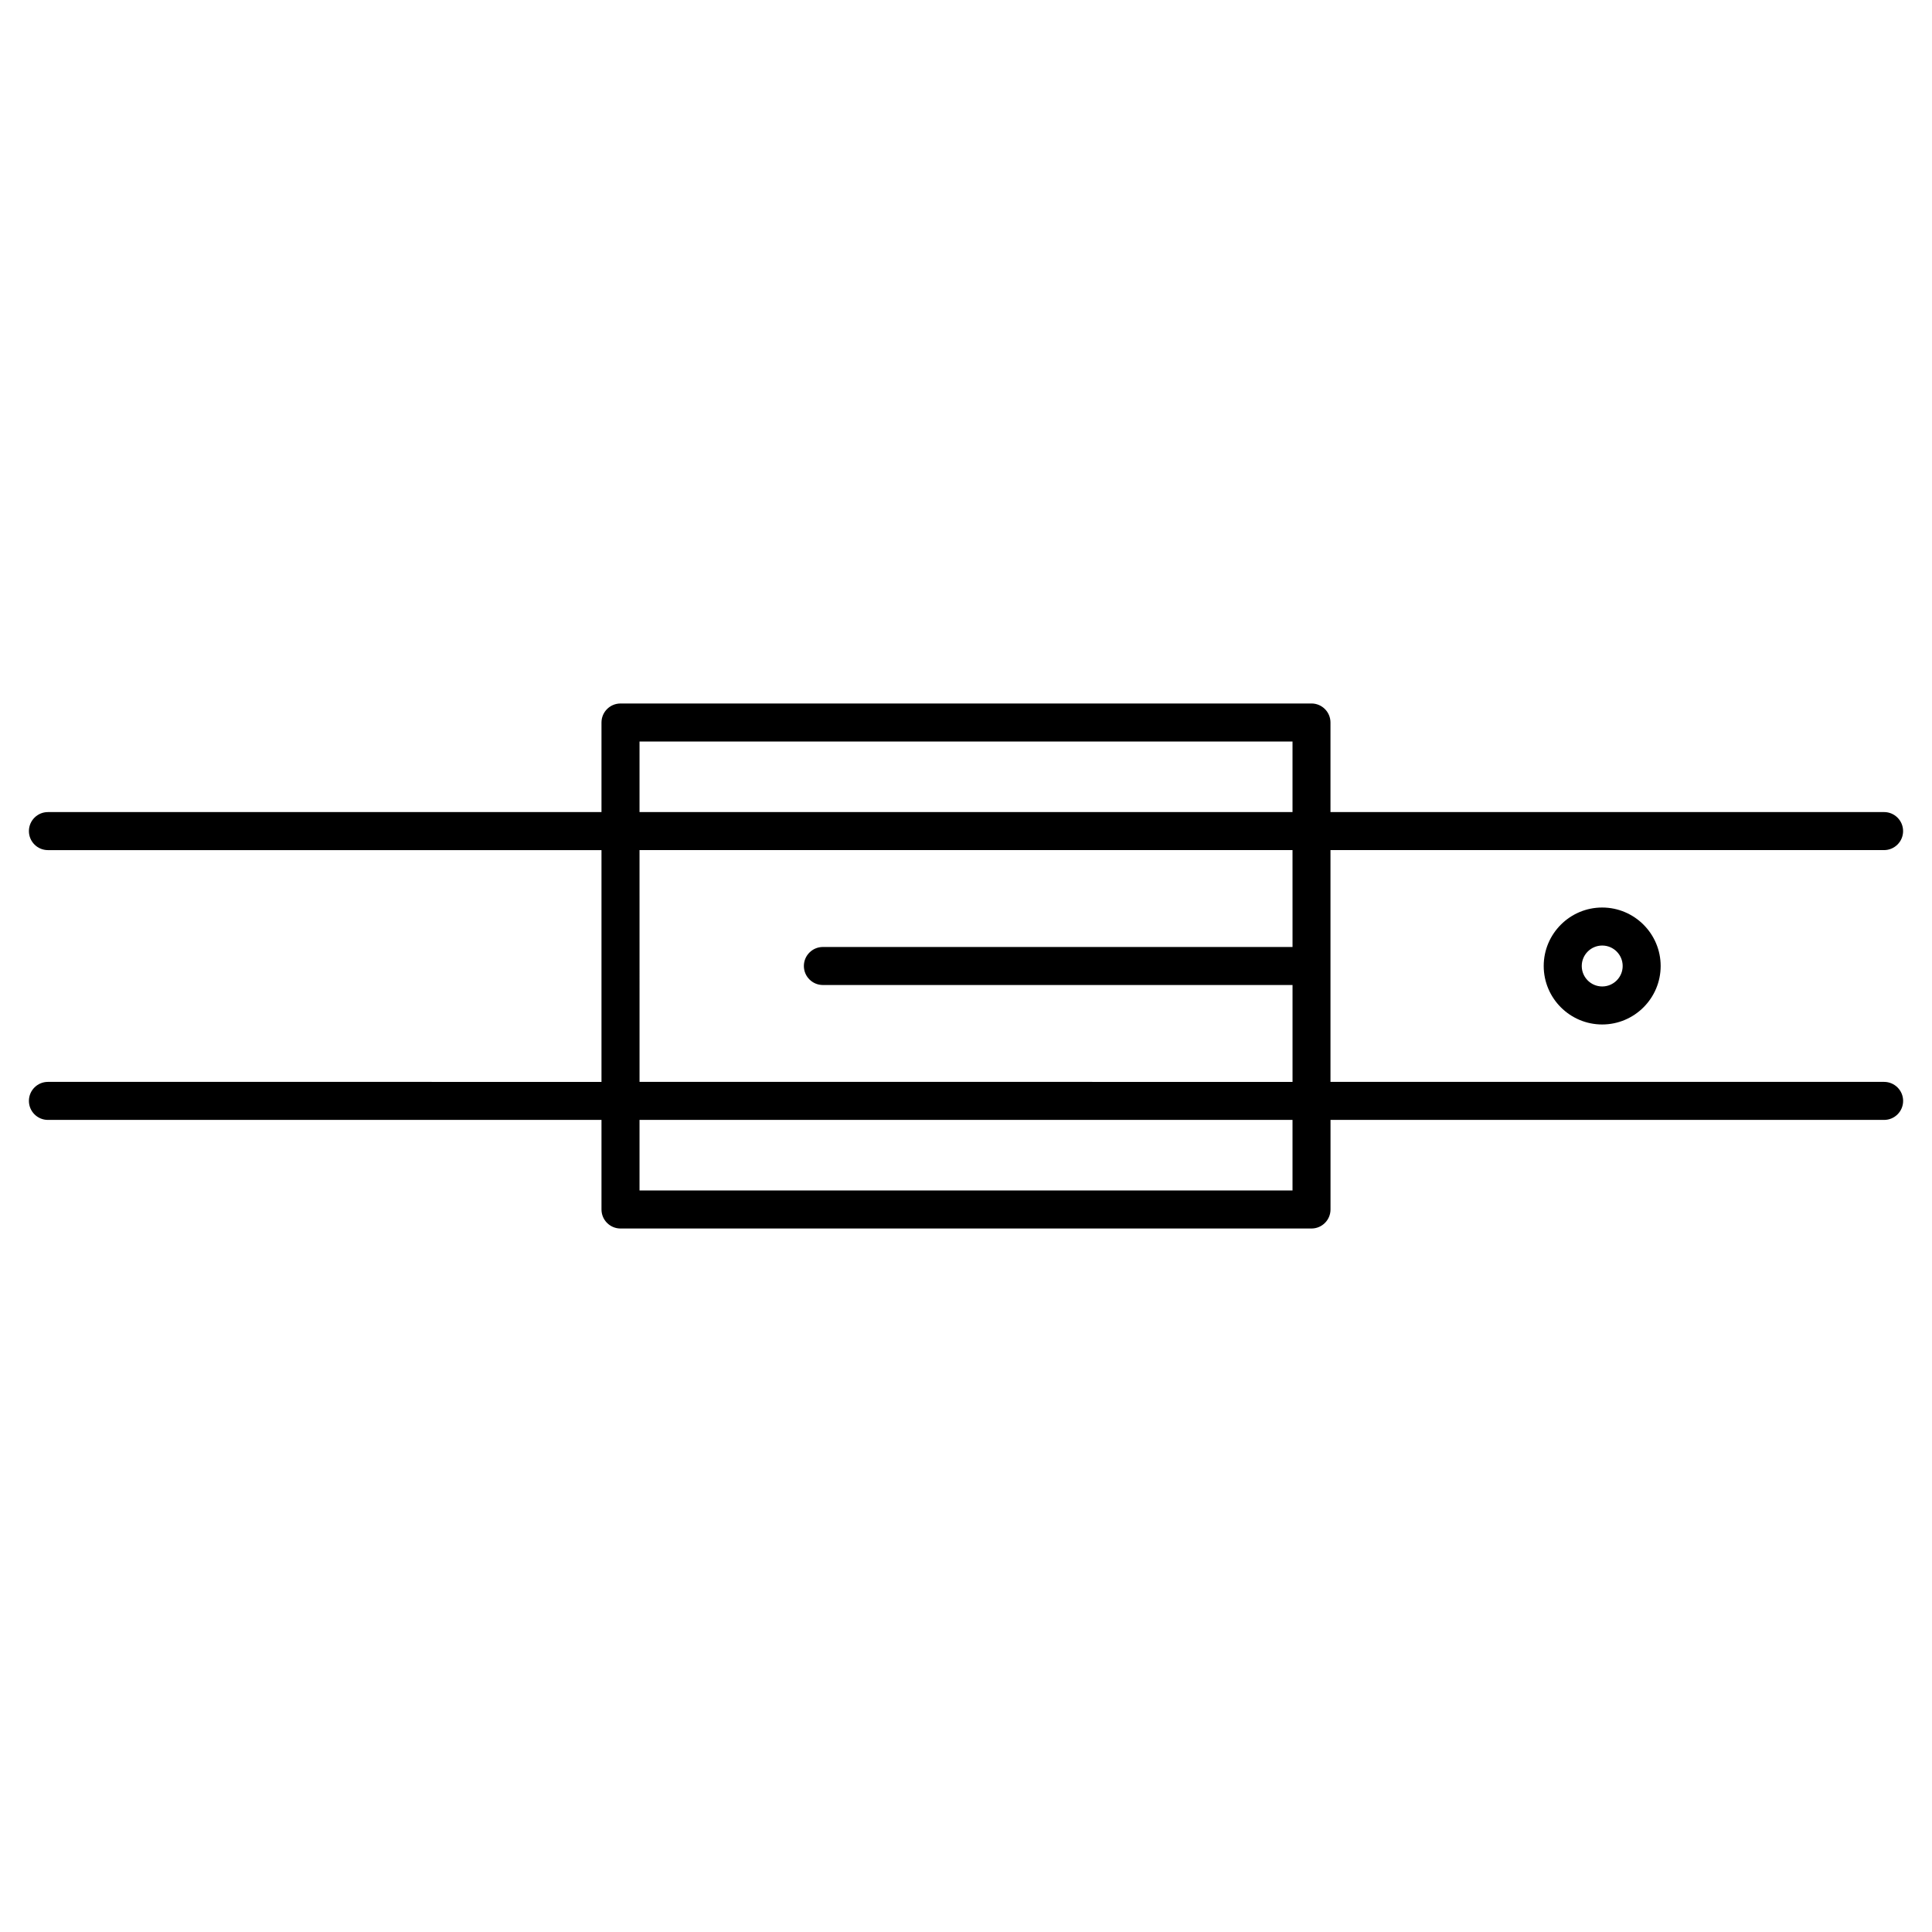 <?xml version="1.0" encoding="UTF-8"?>
<!-- The Best Svg Icon site in the world: iconSvg.co, Visit us! https://iconsvg.co -->
<svg fill="#000000" width="800px" height="800px" version="1.1" viewBox="144 144 512 512" xmlns="http://www.w3.org/2000/svg">
 <g>
  <path d="m643.3 430.71h-146.71v-61.426h146.71c2.781 0 5.039-2.258 5.039-5.039s-2.258-5.039-5.039-5.039h-146.71v-23.738c0-2.781-2.258-5.039-5.039-5.039l-183.11 0.004c-2.781 0-5.039 2.258-5.039 5.039v23.738h-146.7c-2.781 0-5.039 2.258-5.039 5.039s2.258 5.039 5.039 5.039h146.7v61.426l-146.7-0.004c-2.781 0-5.039 2.258-5.039 5.039s2.258 5.039 5.039 5.039h146.7v23.738c0 2.781 2.258 5.039 5.039 5.039h183.12c2.781 0 5.039-2.258 5.039-5.039v-23.738h146.71c2.781 0 5.039-2.258 5.039-5.039-0.004-2.781-2.262-5.039-5.055-5.039zm-329.82-90.203h173.05v18.703h-173.05zm0 28.777h173.05l0.004 25.676h-124.46c-2.781 0-5.039 2.258-5.039 5.039s2.258 5.039 5.039 5.039h124.46v25.676l-173.05-0.004zm173.05 90.203h-173.05v-18.703h173.05z"/>
  <path d="m553.1 400c0 8.543 6.953 15.496 15.496 15.496s15.496-6.953 15.496-15.496-6.953-15.496-15.496-15.496c-8.547-0.004-15.496 6.949-15.496 15.496zm20.926 0c0 2.992-2.43 5.422-5.422 5.422-2.992 0-5.422-2.43-5.422-5.422s2.43-5.422 5.422-5.422c2.996 0 5.422 2.43 5.422 5.422z"/>
 </g>
</svg>